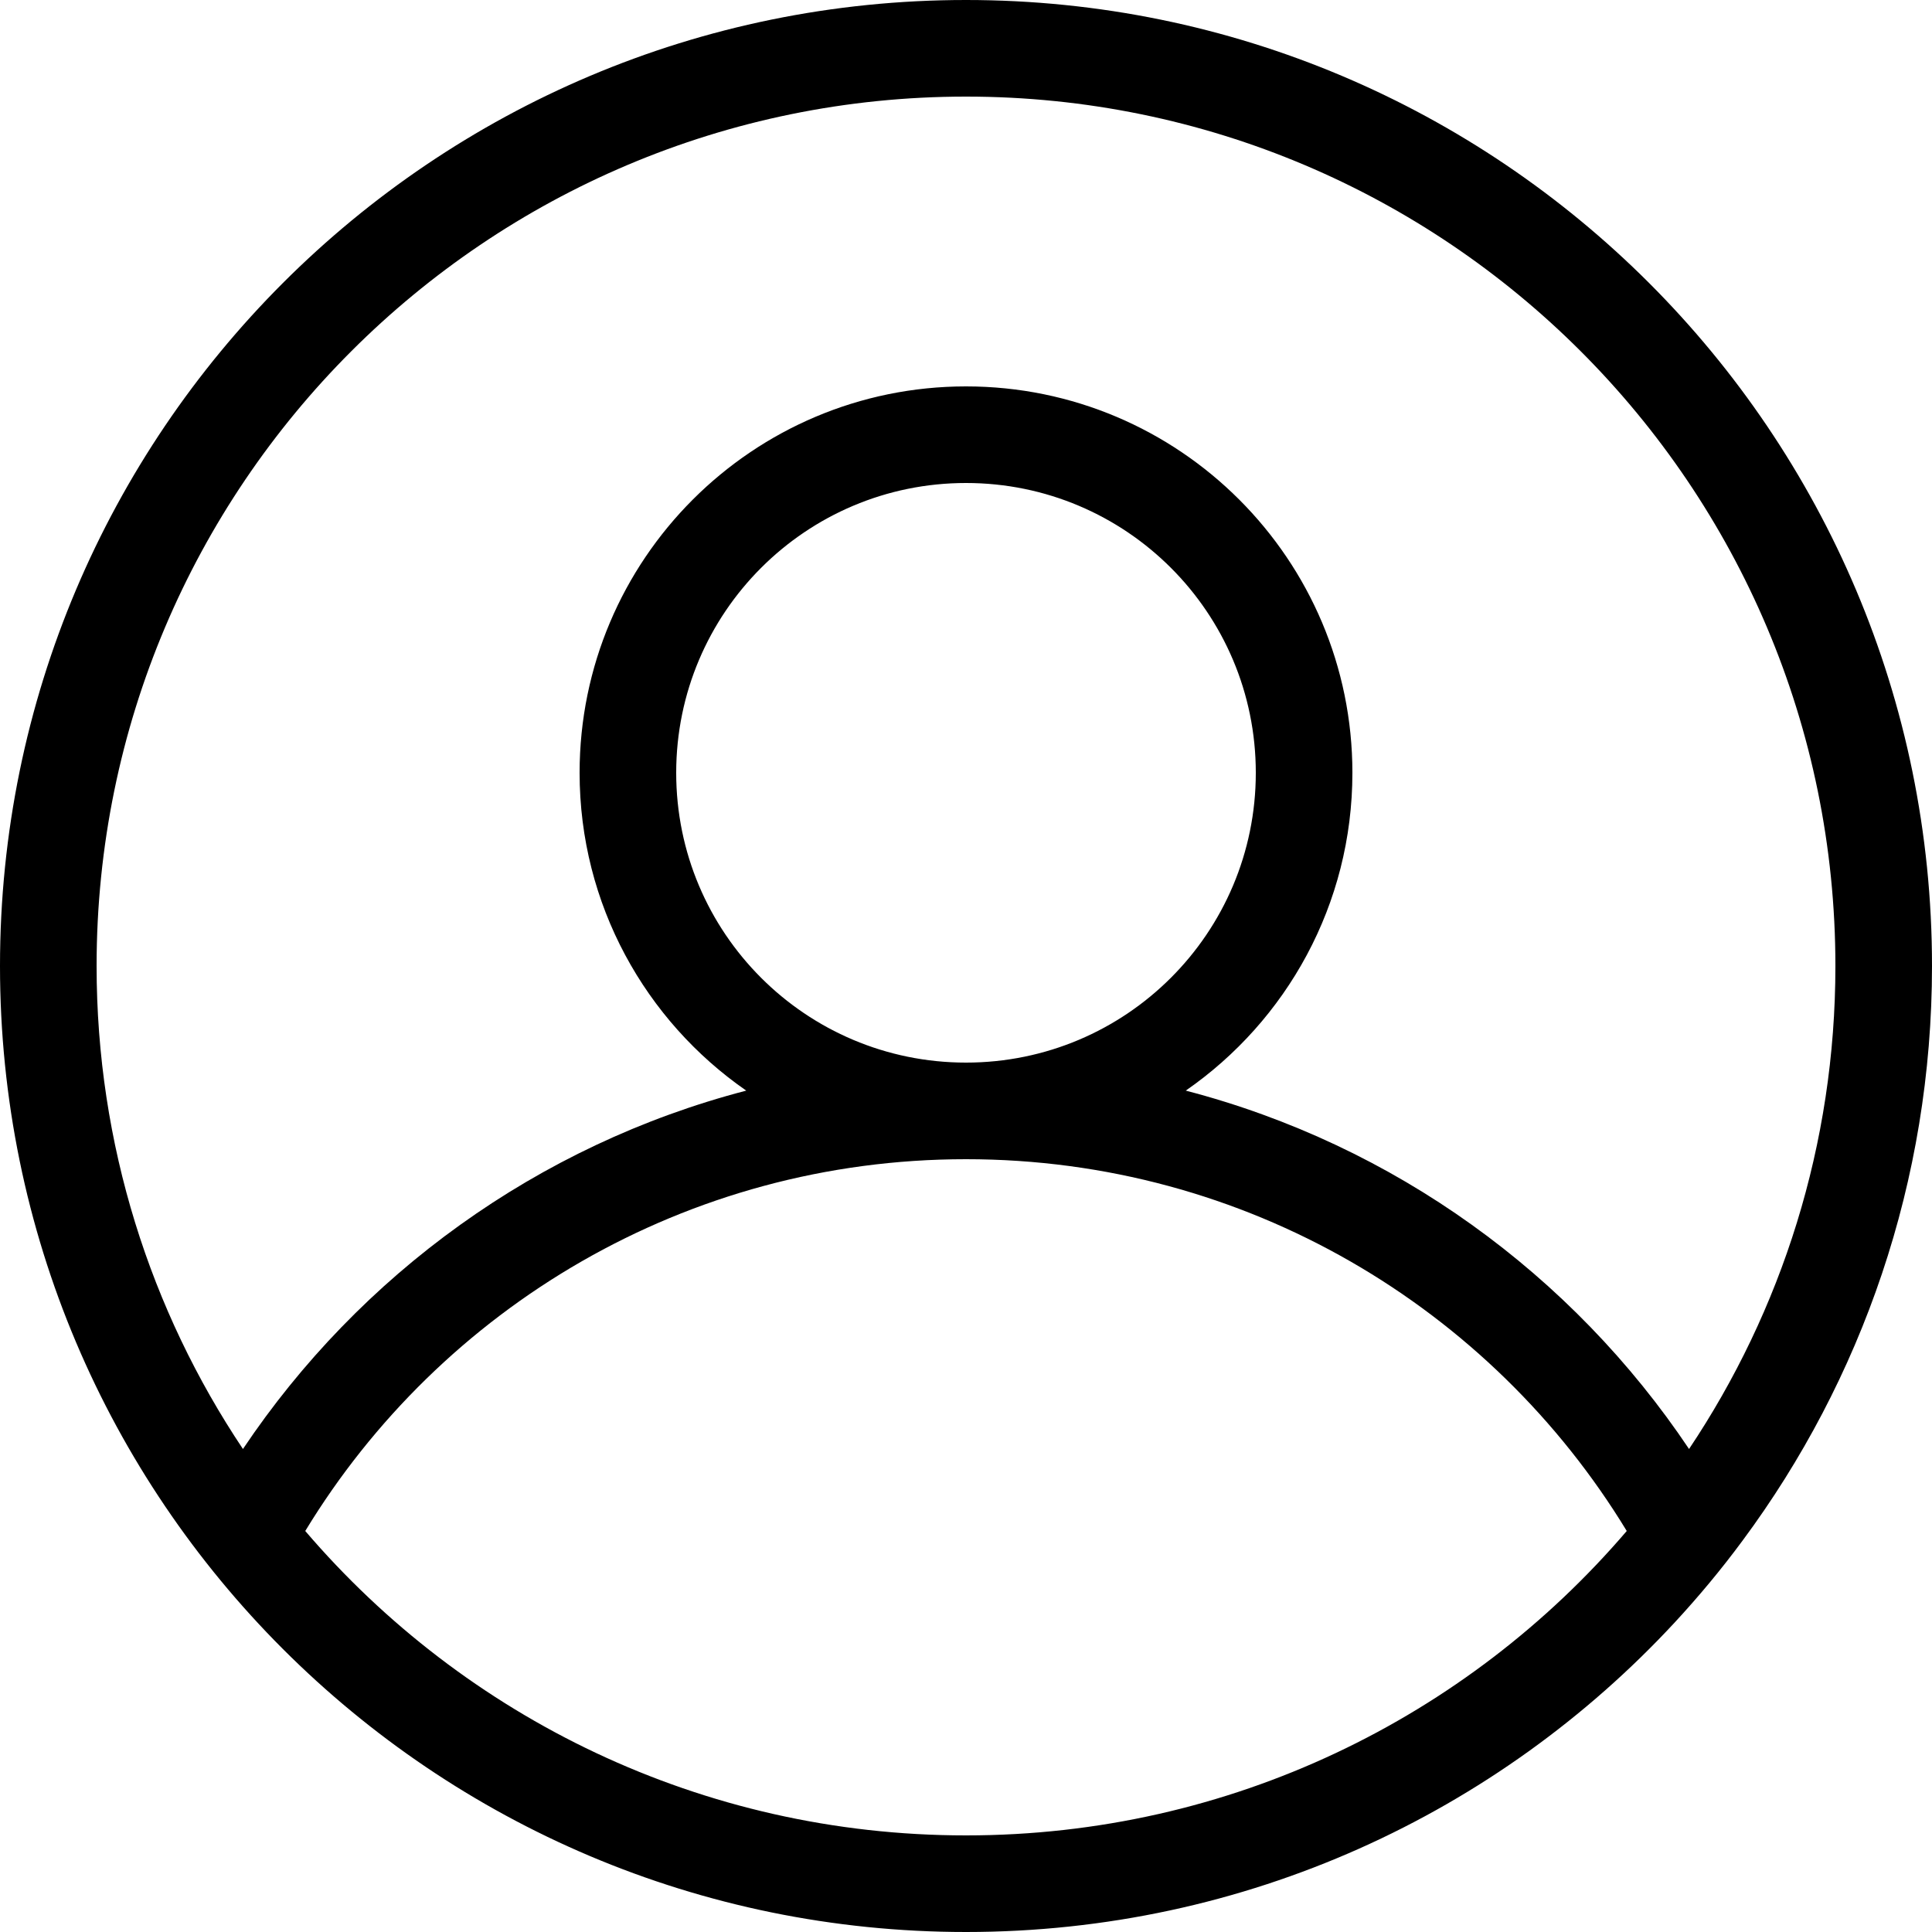 <svg width="16" height="16" viewBox="0 0 16 16" fill="none" xmlns="http://www.w3.org/2000/svg">
<g clip-path="url(#clip0_88_6)">
<path fill-rule="evenodd" clip-rule="evenodd" d="M14.431 12.759C15.417 11.429 16 9.783 16 8C16 3.582 12.418 0 8 0C3.582 0 0 3.582 0 8C0 12.418 3.582 16 8 16C10.318 16 12.406 15.014 13.867 13.439C14.067 13.223 14.256 12.996 14.431 12.759ZM13.988 12C14.753 10.856 15.2 9.48 15.2 8C15.2 4.024 11.976 0.8 8 0.8C4.024 0.8 0.8 4.024 0.8 8C0.8 9.48 1.247 10.856 2.012 12C2.979 10.557 4.453 9.482 6.18 9.032C5.346 8.454 4.8 7.491 4.8 6.4C4.8 4.633 6.233 3.2 8 3.2C9.767 3.2 11.2 4.633 11.2 6.4C11.2 7.491 10.654 8.454 9.82 9.032C11.547 9.482 13.021 10.556 13.988 12ZM13.472 12.679C12.35 10.833 10.319 9.6 8 9.6C5.681 9.6 3.65 10.833 2.528 12.679C3.848 14.222 5.81 15.2 8 15.2C10.19 15.2 12.152 14.222 13.472 12.679ZM8 8.8C9.326 8.8 10.4 7.726 10.4 6.4C10.4 5.074 9.326 4 8 4C6.674 4 5.6 5.075 5.6 6.4C5.6 7.726 6.674 8.8 8 8.8Z" fill="black"/>
</g>
<defs>
<clipPath id="clip0_88_6">
<rect width="16" height="16" fill="white"/>
</clipPath>
</defs>
</svg>
